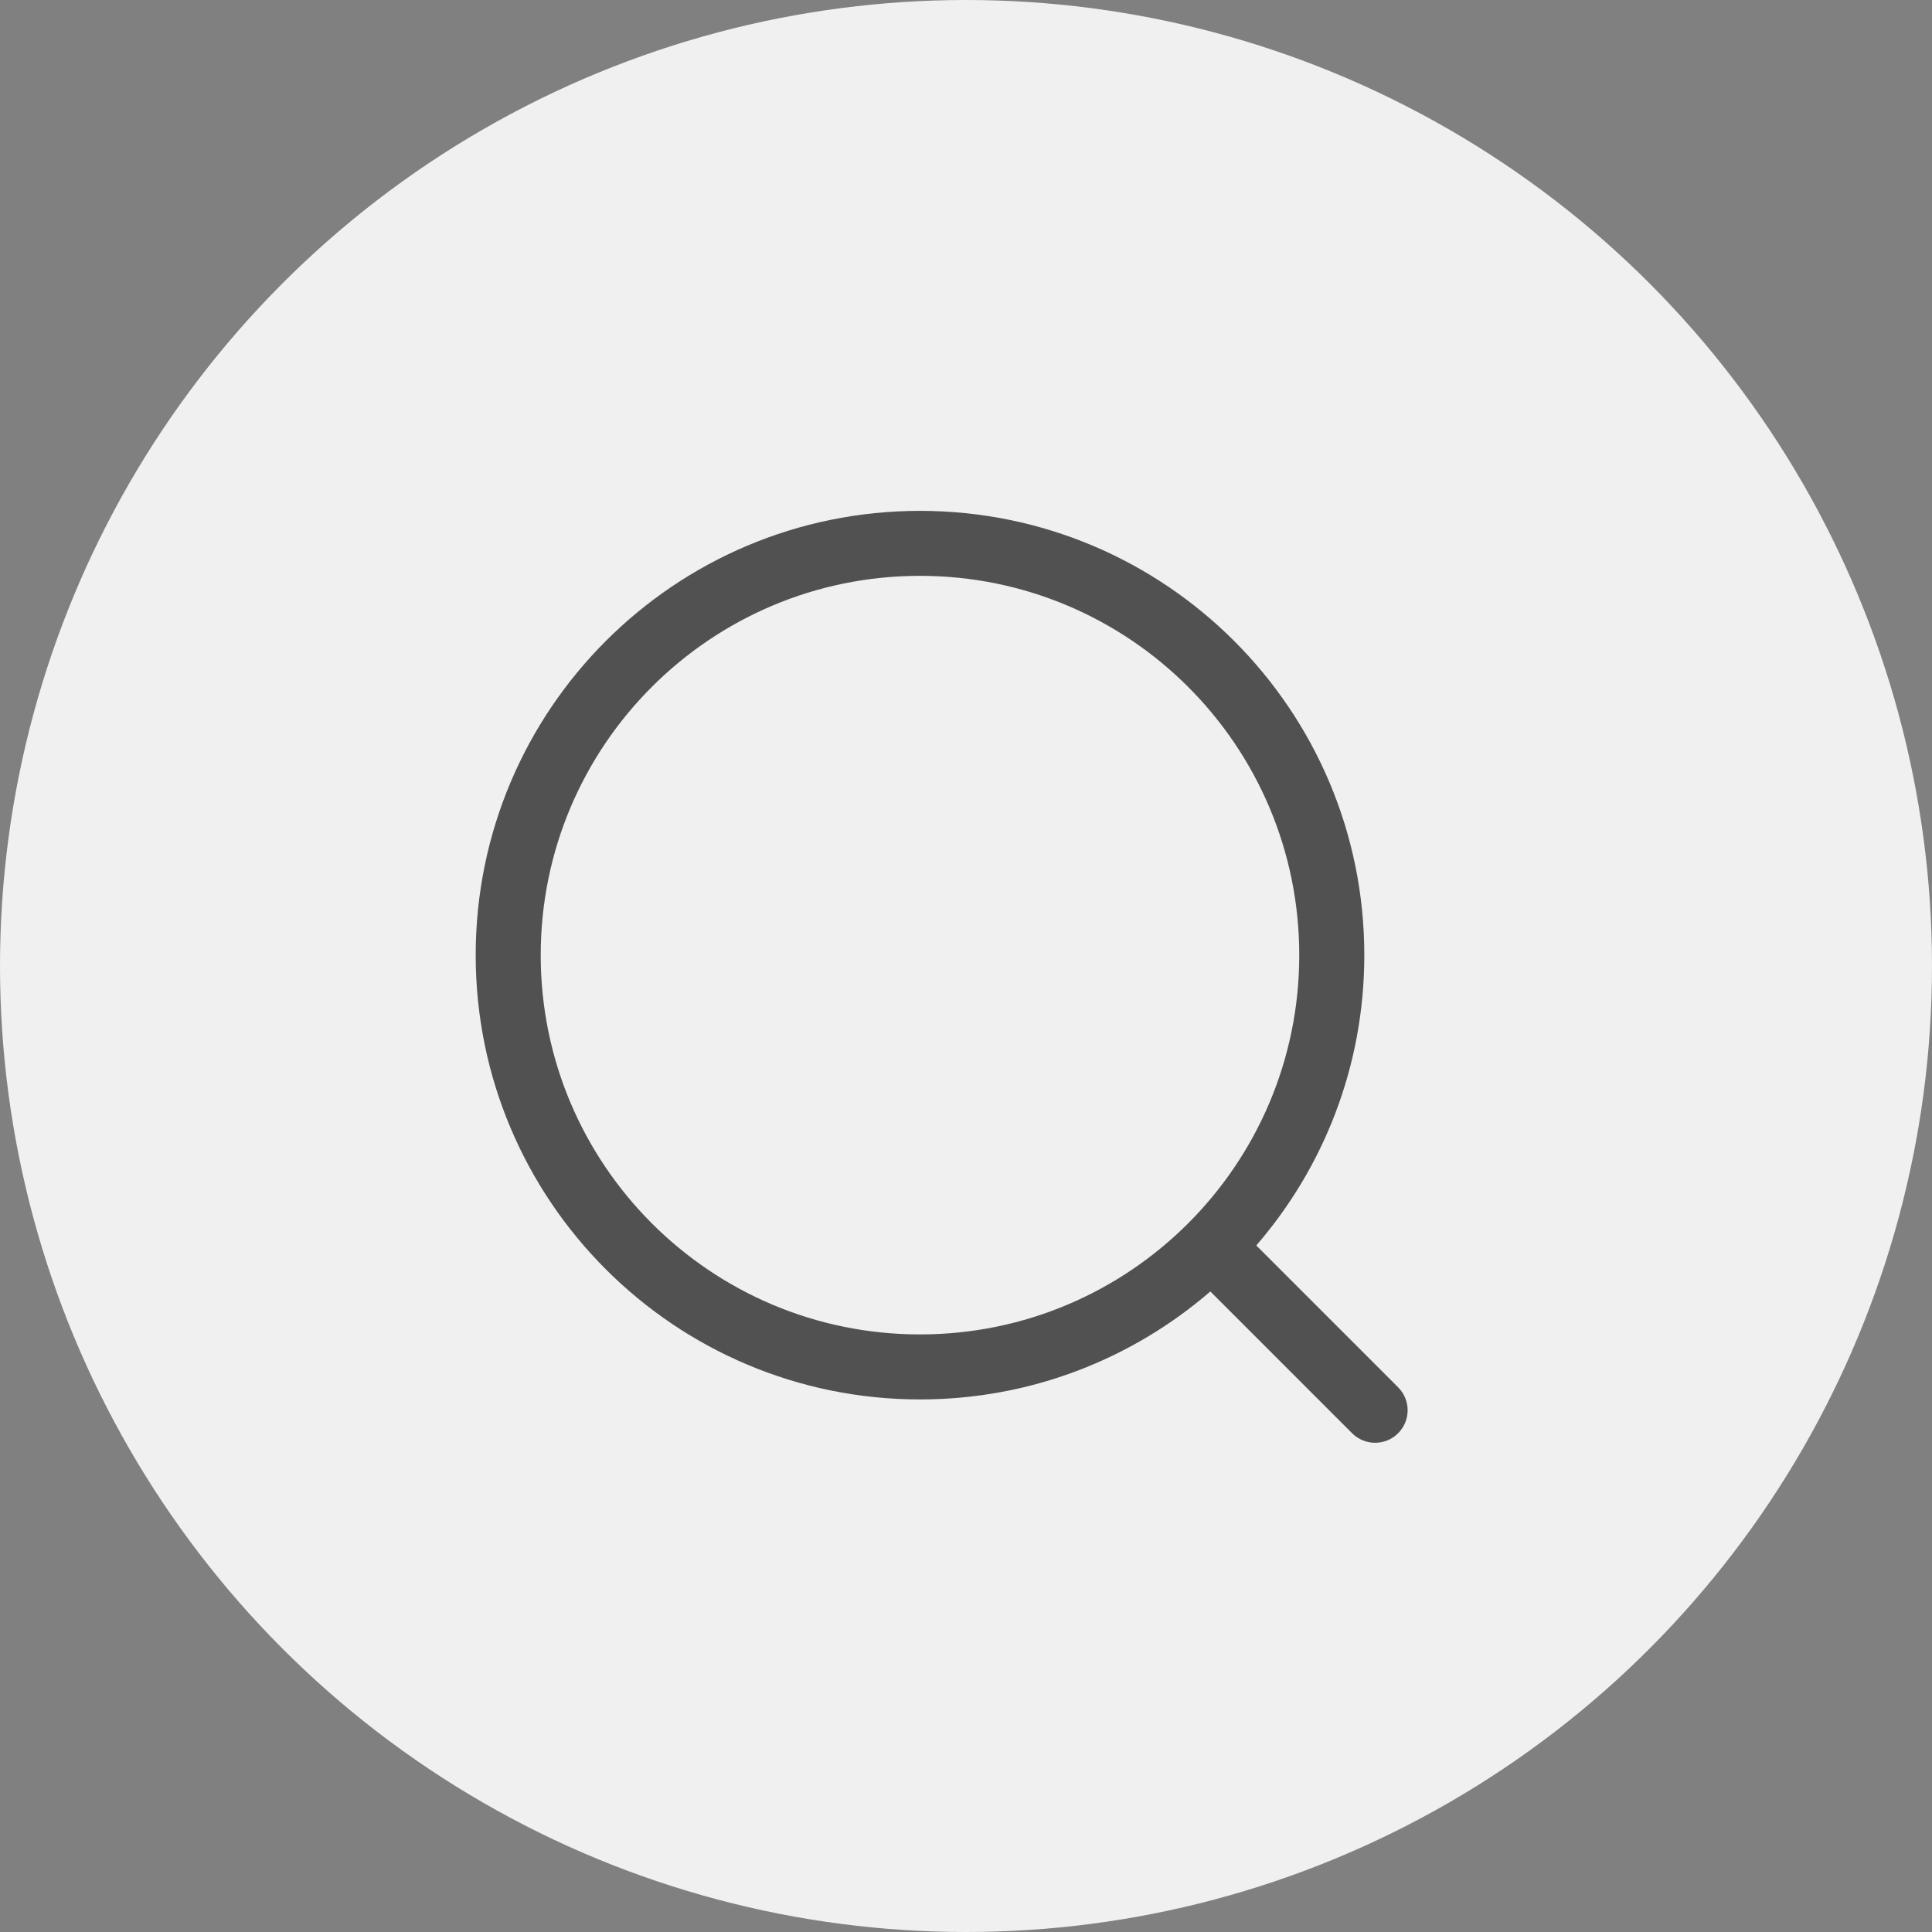 <?xml version="1.0" encoding="UTF-8"?> <svg xmlns="http://www.w3.org/2000/svg" width="55" height="55" viewBox="0 0 55 55" fill="none"><rect x="0" y="0" width="55" height="55" fill="#808080" stroke="none"/><circle cx="27.5" cy="27.5" r="27.5" fill="#F0F0F0"></circle><path fill-rule="evenodd" clip-rule="evenodd" d="M26.19 16.393C20.227 16.393 15.393 21.227 15.393 27.191C15.393 33.154 20.227 37.988 26.19 37.988C32.153 37.988 36.987 33.154 36.987 27.191C36.987 21.227 32.153 16.393 26.19 16.393ZM13.542 27.191C13.542 20.205 19.205 14.543 26.19 14.543C33.176 14.543 38.839 20.205 38.839 27.191C38.839 30.35 37.68 33.239 35.764 35.456L39.801 39.493C40.163 39.855 40.163 40.44 39.801 40.802C39.44 41.163 38.854 41.163 38.492 40.802L34.456 36.765C32.239 38.68 29.35 39.839 26.19 39.839C19.205 39.839 13.542 34.176 13.542 27.191Z" fill="#525151"></path></svg> 